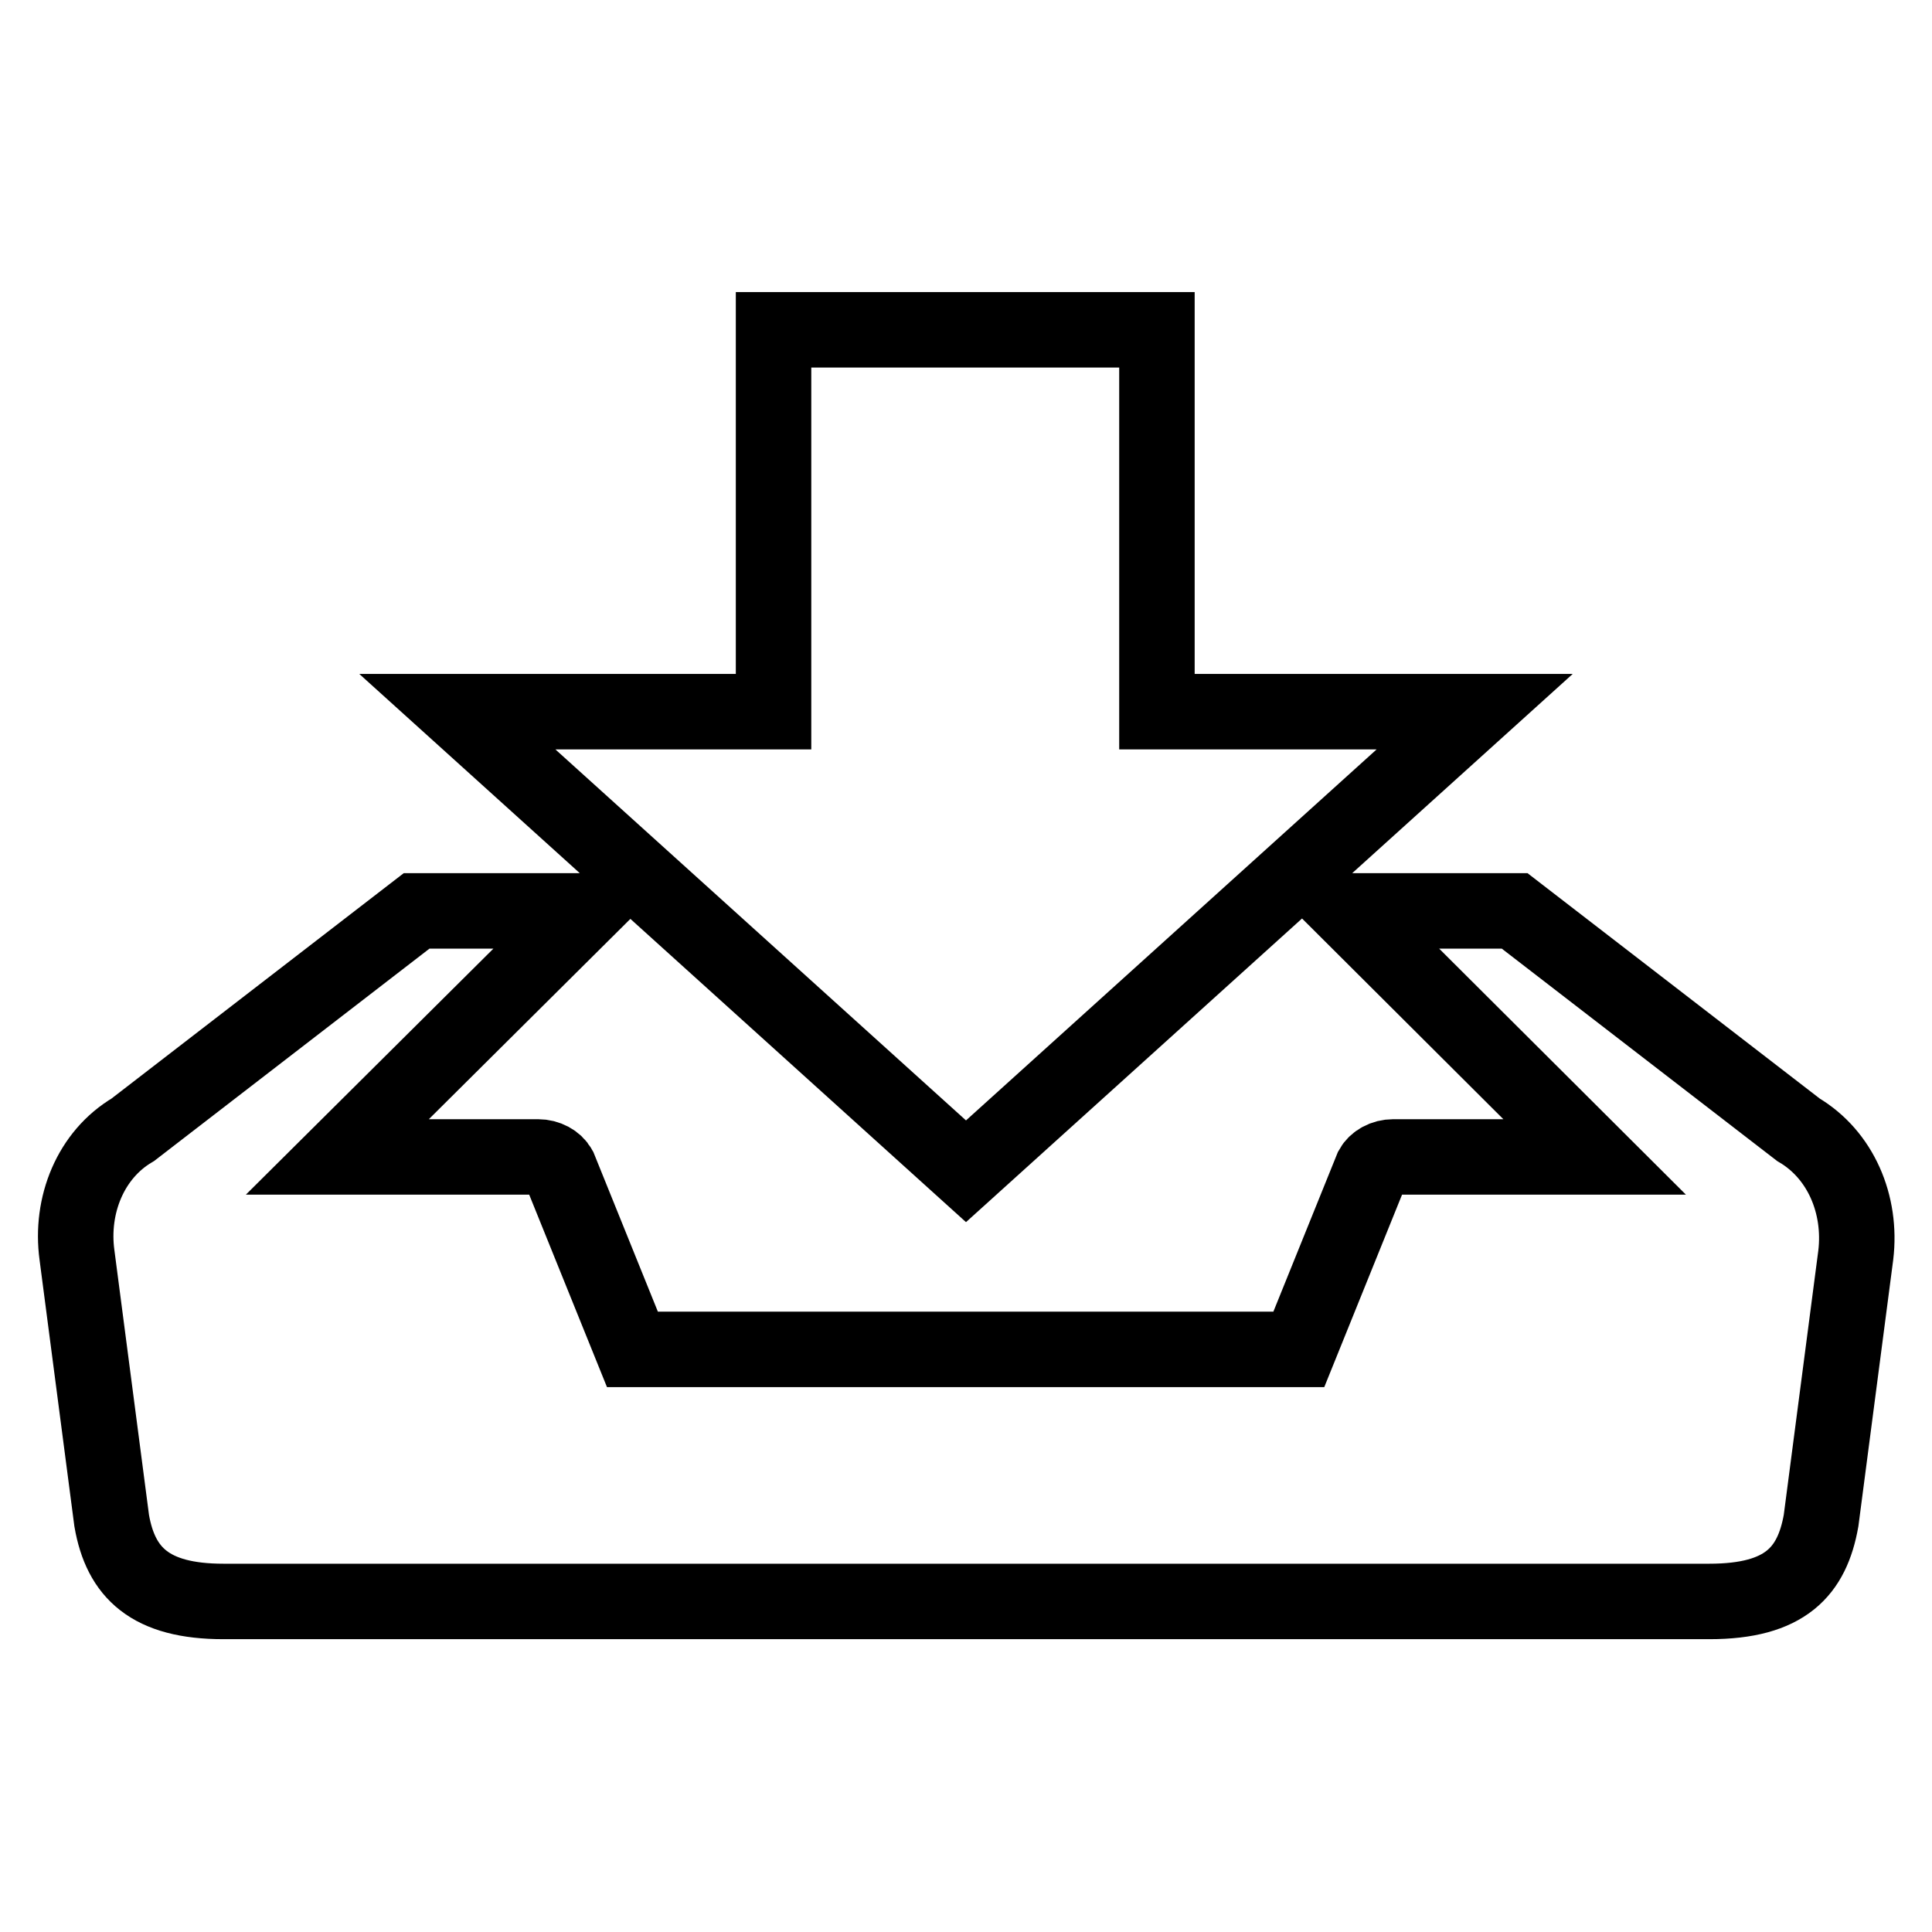 <?xml version="1.0" encoding="utf-8"?>
<!-- Svg Vector Icons : http://www.onlinewebfonts.com/icon -->
<!DOCTYPE svg PUBLIC "-//W3C//DTD SVG 1.1//EN" "http://www.w3.org/Graphics/SVG/1.1/DTD/svg11.dtd">
<svg version="1.1" xmlns="http://www.w3.org/2000/svg" xmlns:xlink="http://www.w3.org/1999/xlink" x="0px" y="0px" viewBox="0 0 256 256" enable-background="new 0 0 256 256" xml:space="preserve">
<g> <path stroke-width="10" fill-opacity="0" stroke="#000000"  d="M128,155.2l67.4-60.9h-42.1V43.7h-50.8v50.6H60.6L128,155.2z M238.3,149.7l-37.6-29h-22.1l32.7,32.6h-26.7 c-1.2,0-2.3,0.6-2.8,1.5l-9.7,24H83.8l-9.7-24c-0.5-0.9-1.6-1.5-2.8-1.5H44.7l32.8-32.6H55.2l-37.6,29c-5.6,3.3-8.3,10-7.4,16.6 l4.6,35.2c1.2,6.9,5.1,10.7,14.8,10.7h196.9c10.1,0,13.6-4,14.8-10.7l4.6-35.2C246.7,159.6,243.9,153,238.3,149.7z"/></g>
</svg>